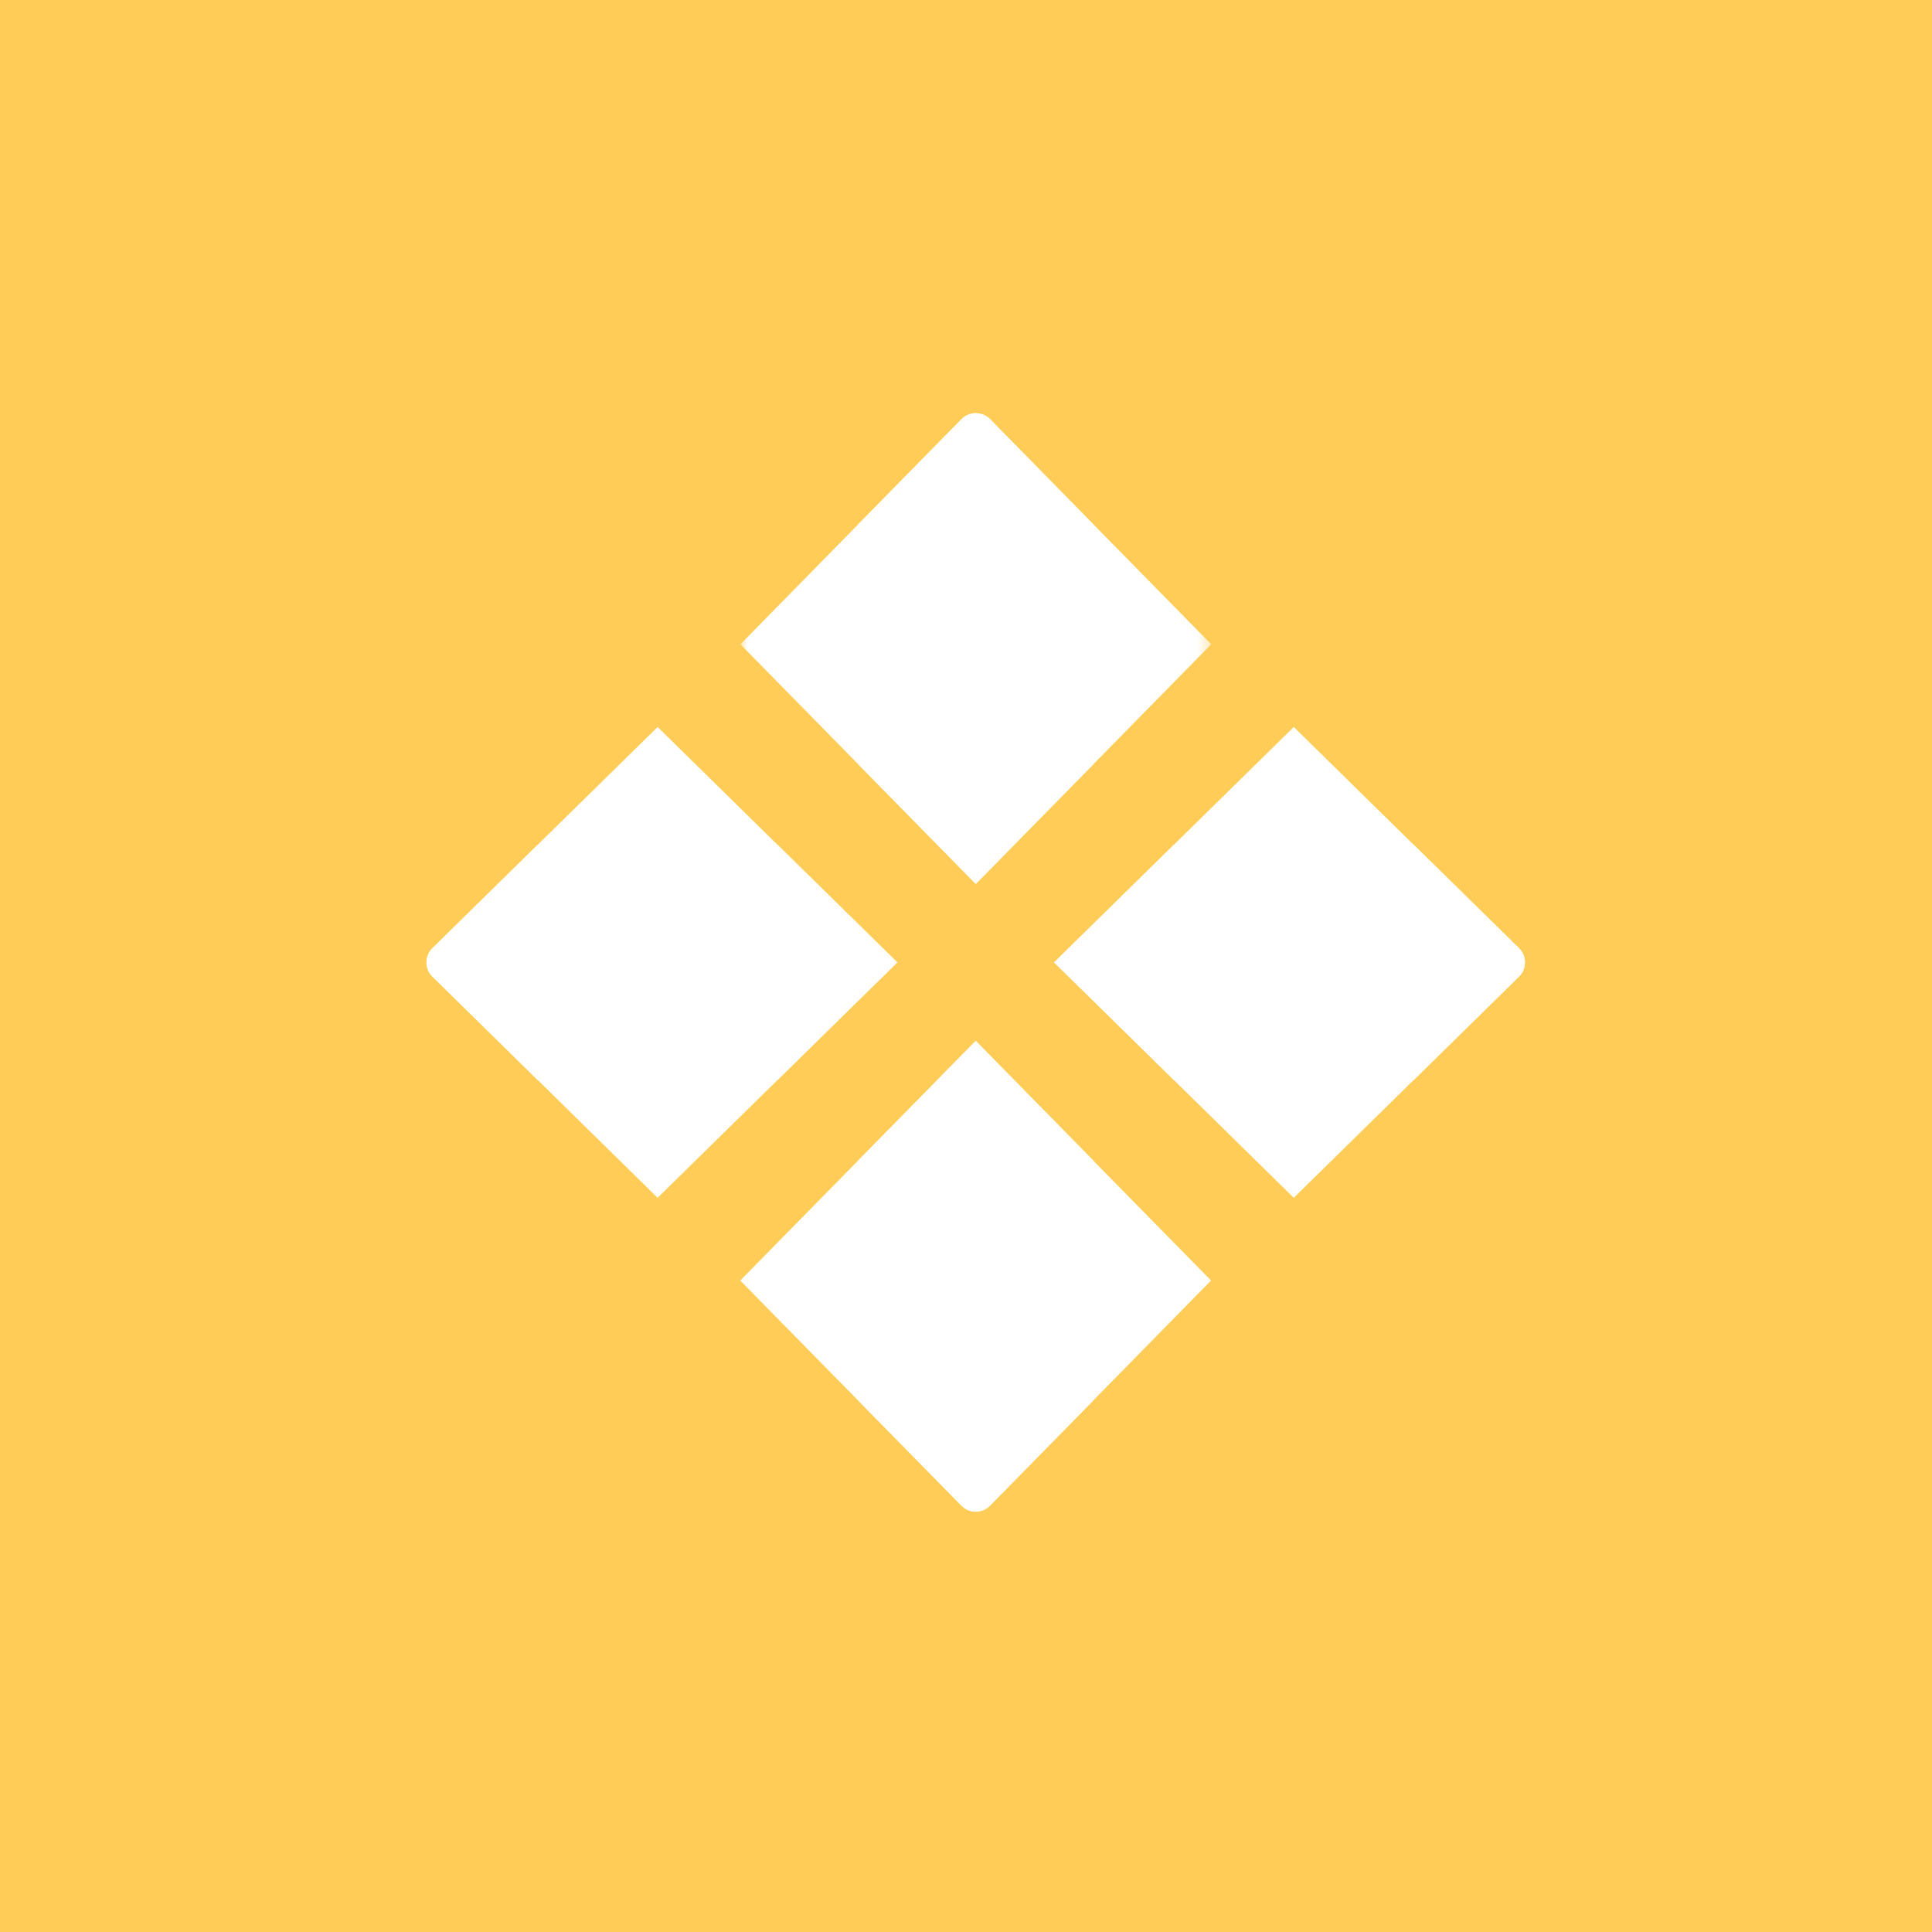 <svg width="159" height="159" viewBox="0 0 159 159" fill="none" xmlns="http://www.w3.org/2000/svg">
<rect width="159" height="159" fill="#FFCD57"/>
<path fill-rule="evenodd" clip-rule="evenodd" d="M106.475 98.576L86.754 79.204L106.475 59.83L125.005 78.031C125.663 78.68 125.663 79.728 125.005 80.375L106.475 98.576Z" fill="white"/>
<path fill-rule="evenodd" clip-rule="evenodd" d="M96.614 88.89L86.754 79.204L96.614 69.518L106.475 79.204L96.614 88.89Z" fill="white"/>
<path fill-rule="evenodd" clip-rule="evenodd" d="M116.342 88.89L125.01 80.375C125.669 79.728 125.669 78.68 125.01 78.031L116.342 69.518L106.48 79.204L116.342 88.89Z" fill="white"/>
<path fill-rule="evenodd" clip-rule="evenodd" d="M54.121 98.576L73.842 79.204L54.121 59.83L35.592 78.031C34.933 78.68 34.933 79.728 35.592 80.375L54.121 98.576Z" fill="white"/>
<path fill-rule="evenodd" clip-rule="evenodd" d="M63.981 88.89L73.843 79.204L63.981 69.518L54.121 79.204L63.981 88.89Z" fill="white"/>
<path fill-rule="evenodd" clip-rule="evenodd" d="M44.26 88.89L35.592 80.375C34.933 79.728 34.933 78.68 35.592 78.031L44.26 69.518L54.121 79.204L44.26 88.89Z" fill="white"/>
<path fill-rule="evenodd" clip-rule="evenodd" d="M99.668 105.385L80.296 85.664L60.922 105.385L79.125 123.916C79.772 124.573 80.82 124.573 81.467 123.916L99.668 105.385Z" fill="white"/>
<path fill-rule="evenodd" clip-rule="evenodd" d="M89.99 95.523L80.303 85.662L70.617 95.523L80.303 105.383L89.99 95.523Z" fill="white"/>
<path fill-rule="evenodd" clip-rule="evenodd" d="M89.99 115.244L81.474 123.914C80.828 124.571 79.779 124.571 79.132 123.914L70.617 115.244L80.303 105.383L89.99 115.244Z" fill="white"/>
<mask id="mask0_4663_16416" style="mask-type:luminance" maskUnits="userSpaceOnUse" x="60" y="34" width="40" height="39">
<path fill-rule="evenodd" clip-rule="evenodd" d="M60.934 34H99.68V72.746H60.934V34Z" fill="white"/>
</mask>
<g mask="url(#mask0_4663_16416)">
<path fill-rule="evenodd" clip-rule="evenodd" d="M60.934 53.023L80.306 72.746L99.68 53.023L81.478 34.494C80.83 33.835 79.783 33.835 79.135 34.494L60.934 53.023Z" fill="white"/>
</g>
<path fill-rule="evenodd" clip-rule="evenodd" d="M70.617 62.887L80.303 72.748L89.99 62.887L80.303 53.025L70.617 62.887Z" fill="white"/>
<path fill-rule="evenodd" clip-rule="evenodd" d="M70.617 43.162L79.132 34.493C79.779 33.836 80.828 33.836 81.476 34.493L89.99 43.162L80.303 53.022L70.617 43.162Z" fill="white"/>
</svg>
